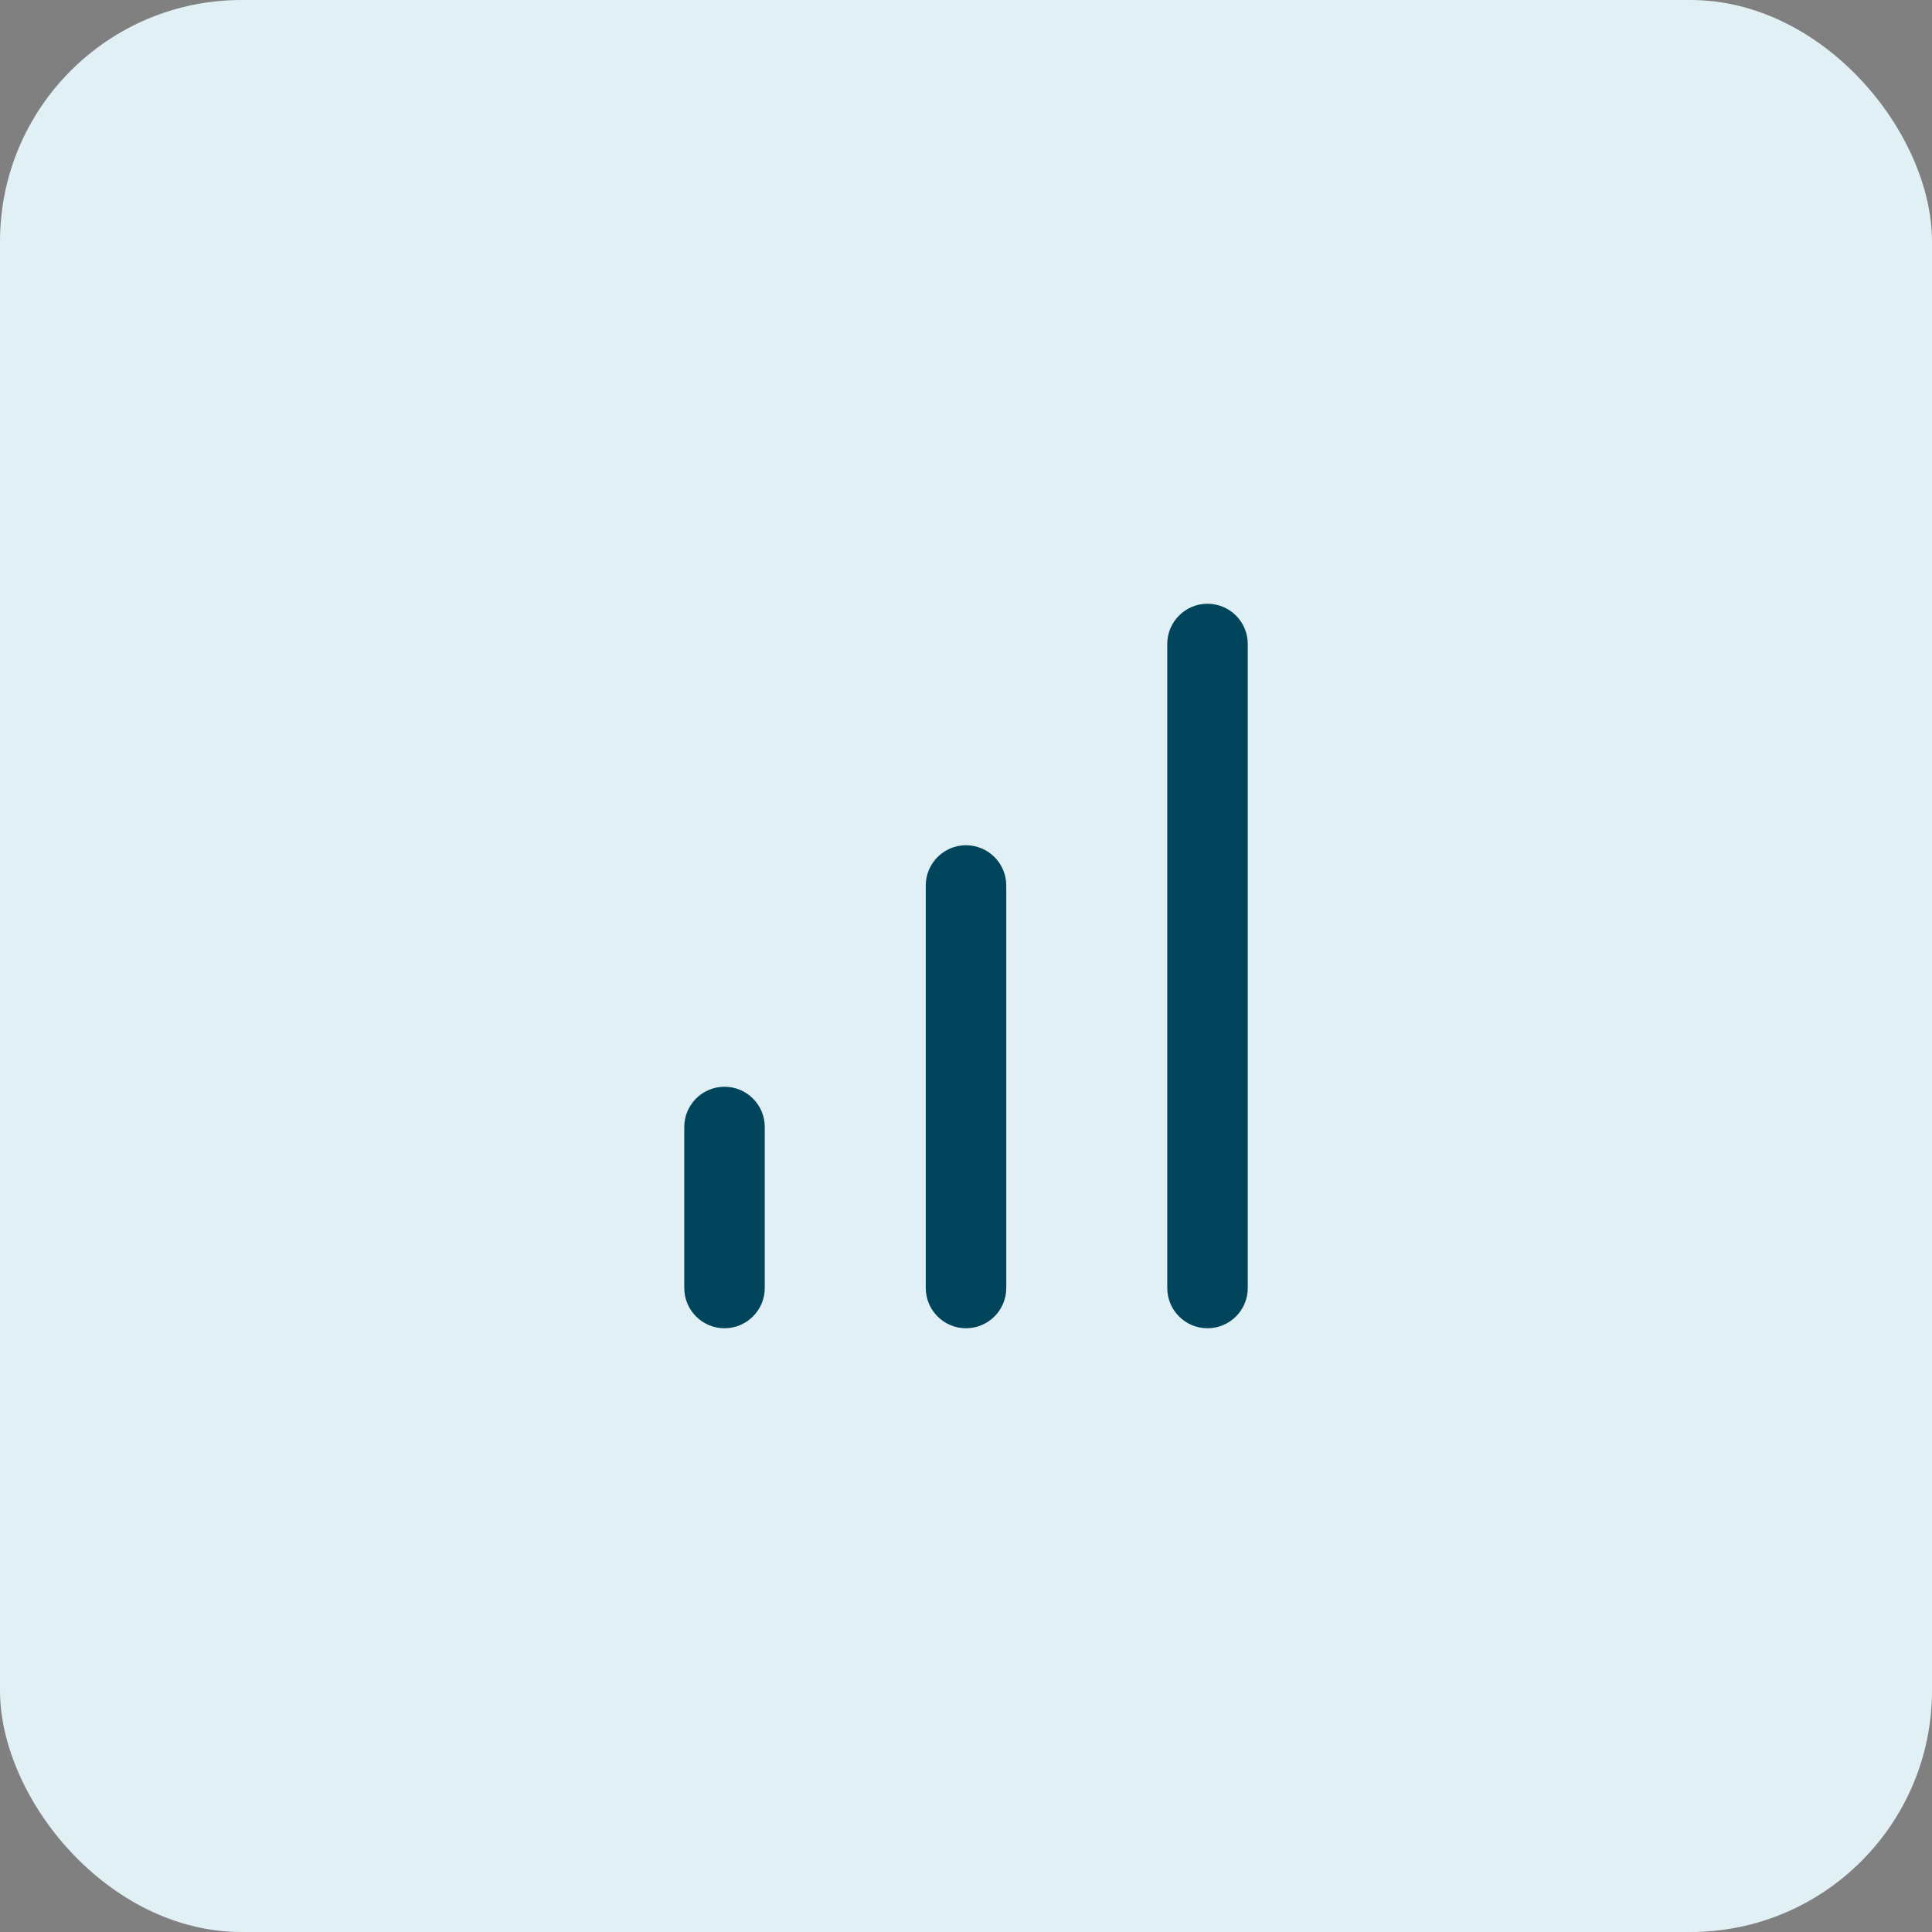 <svg width="80" height="80" viewBox="0 0 80 80" fill="none" xmlns="http://www.w3.org/2000/svg">
<rect x="0" y="0" width="80" height="80" fill="#808080" stroke="none"/>
<rect width="80" height="80" rx="10" fill="#E1F0F5"/>
<path fill-rule="evenodd" clip-rule="evenodd" d="M40 35C40.921 35 41.667 35.746 41.667 36.667V53.333C41.667 54.254 40.921 55 40 55C39.08 55 38.334 54.254 38.334 53.333V36.667C38.334 35.746 39.08 35 40 35Z" fill="#00455B"/>
<path fill-rule="evenodd" clip-rule="evenodd" d="M50 25C50.921 25 51.667 25.746 51.667 26.667V53.333C51.667 54.254 50.921 55 50 55C49.08 55 48.334 54.254 48.334 53.333V26.667C48.334 25.746 49.08 25 50 25Z" fill="#00455B"/>
<path fill-rule="evenodd" clip-rule="evenodd" d="M30 45C30.921 45 31.667 45.746 31.667 46.667V53.333C31.667 54.254 30.921 55 30 55C29.08 55 28.334 54.254 28.334 53.333V46.667C28.334 45.746 29.08 45 30 45Z" fill="#00455B"/>
</svg>
